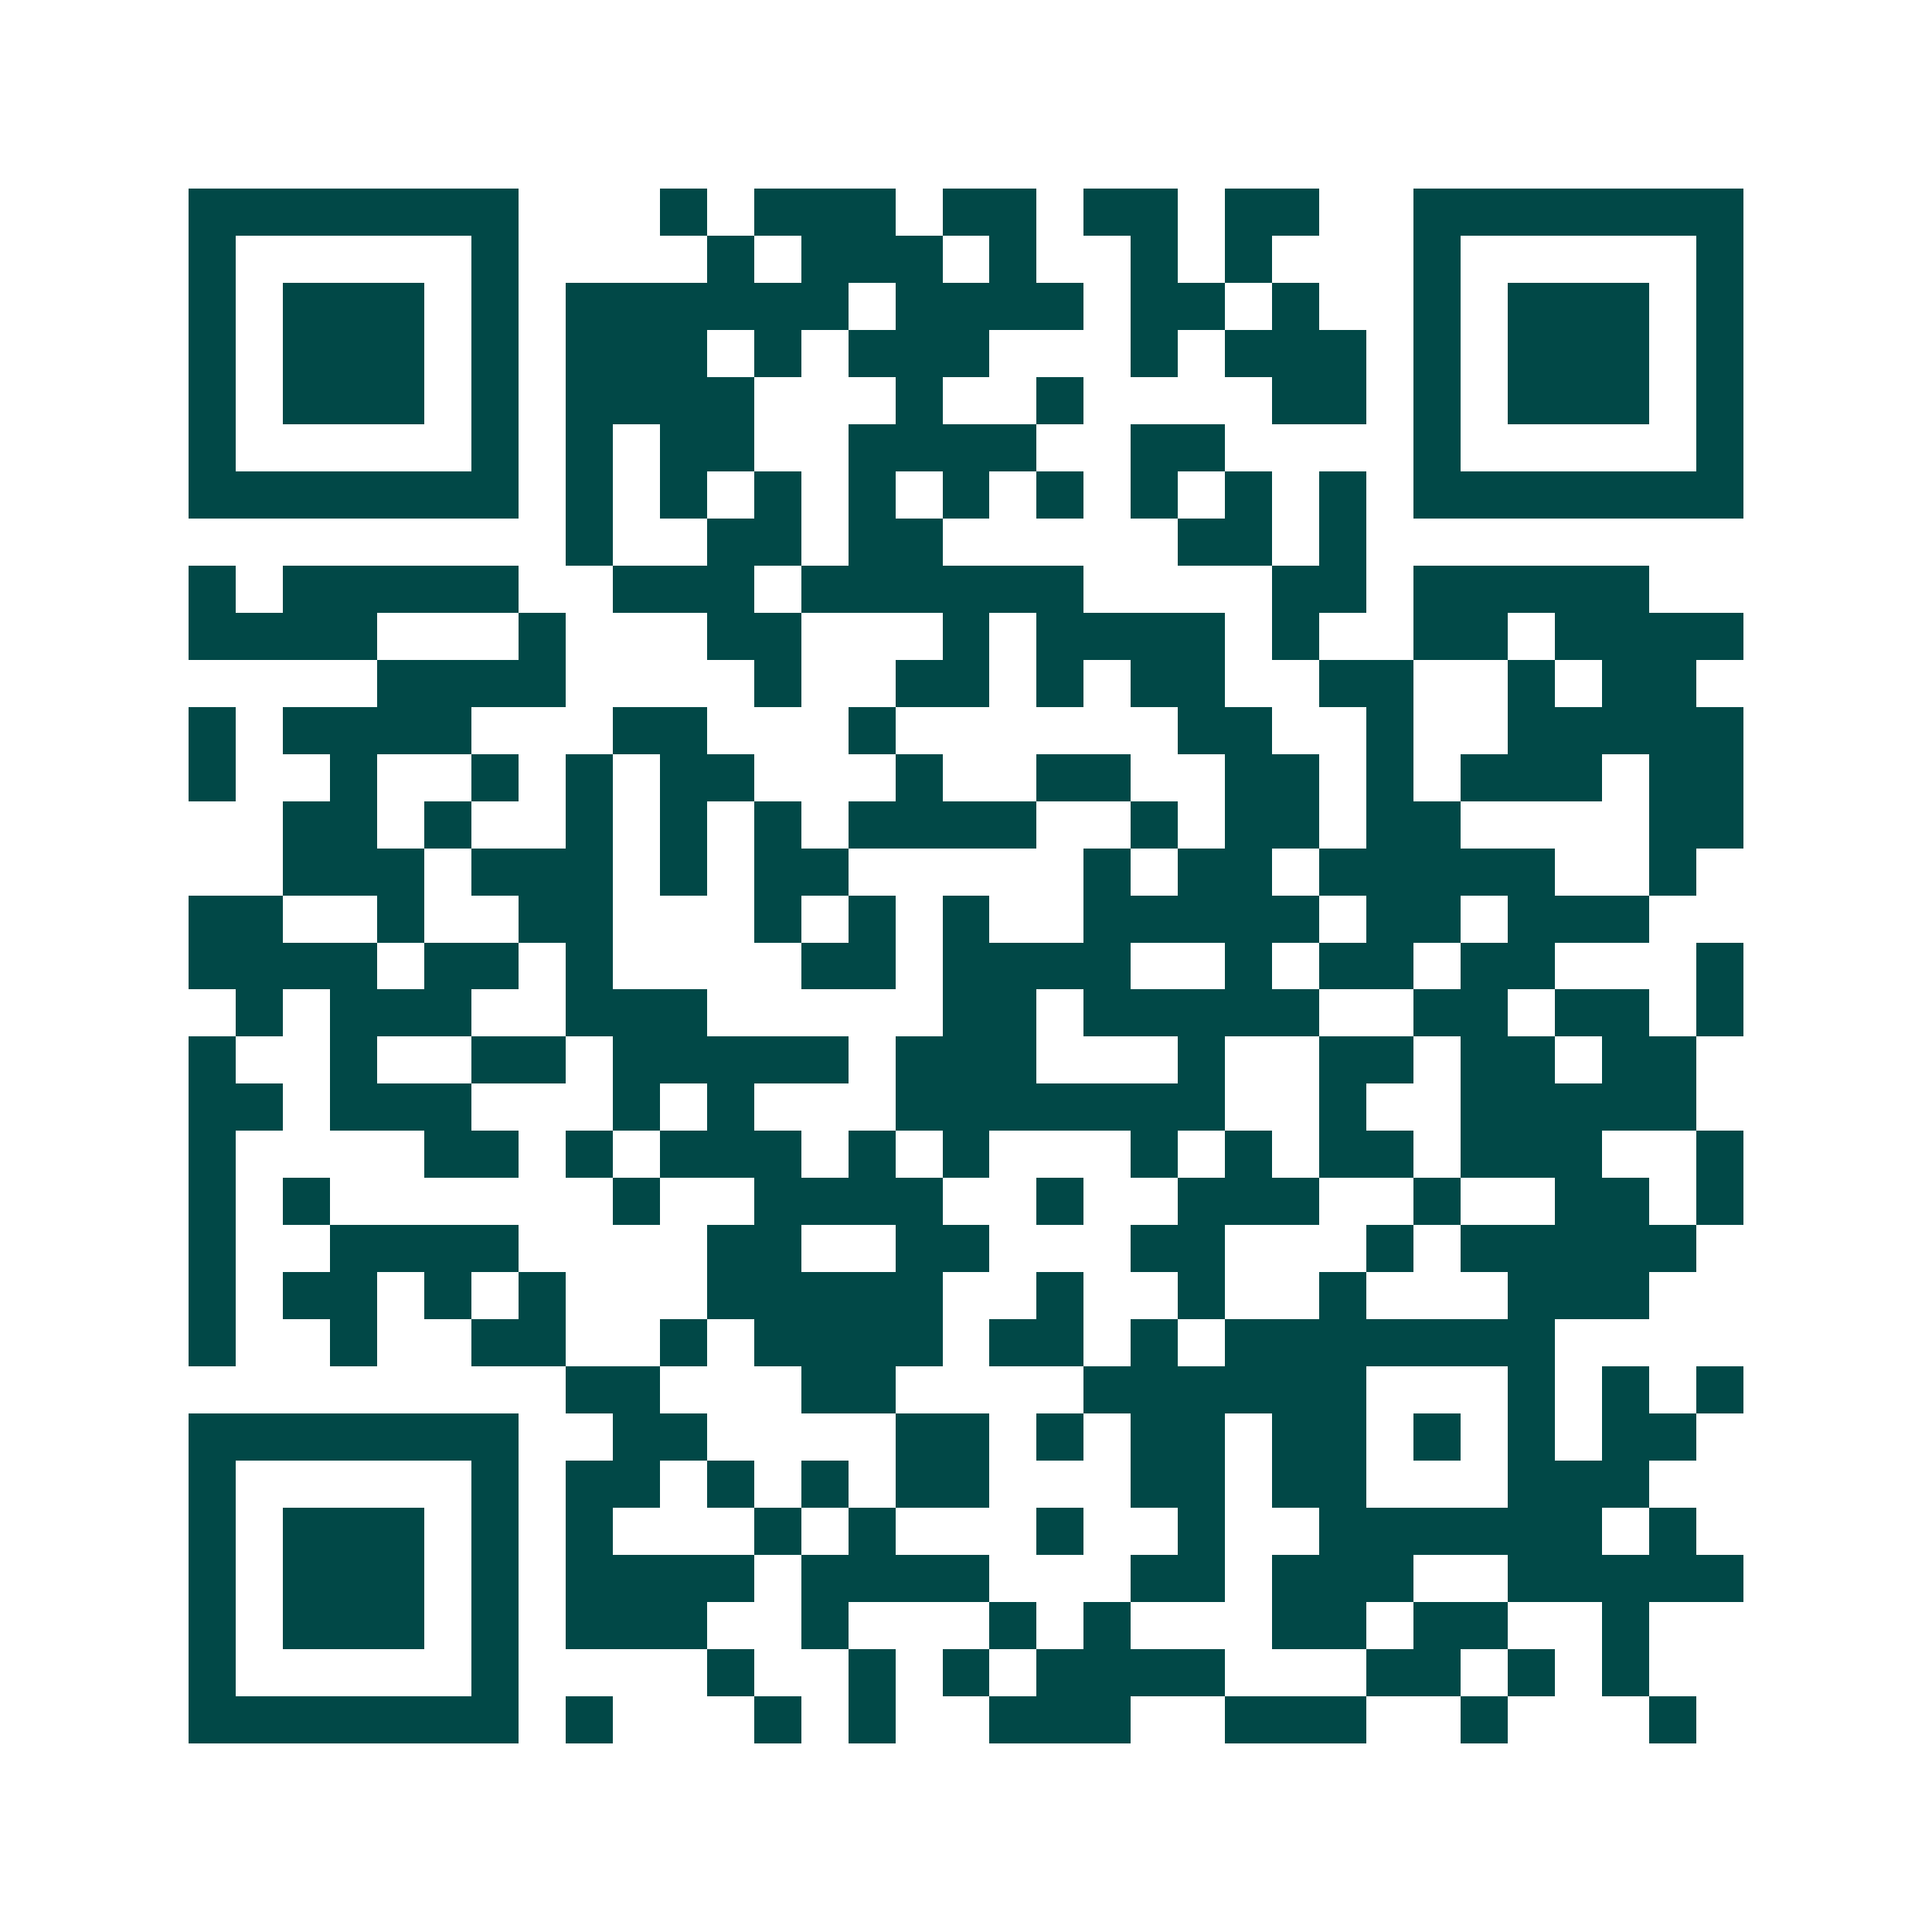 <svg xmlns="http://www.w3.org/2000/svg" width="200" height="200" viewBox="0 0 41 41" shape-rendering="crispEdges"><path fill="#ffffff" d="M0 0h41v41H0z"/><path stroke="#014847" d="M4 4.5h7m3 0h1m1 0h3m1 0h2m1 0h2m1 0h2m2 0h7M4 5.5h1m5 0h1m4 0h1m1 0h3m1 0h1m2 0h1m1 0h1m3 0h1m5 0h1M4 6.5h1m1 0h3m1 0h1m1 0h6m1 0h4m1 0h2m1 0h1m2 0h1m1 0h3m1 0h1M4 7.5h1m1 0h3m1 0h1m1 0h3m1 0h1m1 0h3m3 0h1m1 0h3m1 0h1m1 0h3m1 0h1M4 8.5h1m1 0h3m1 0h1m1 0h4m3 0h1m2 0h1m4 0h2m1 0h1m1 0h3m1 0h1M4 9.5h1m5 0h1m1 0h1m1 0h2m2 0h4m2 0h2m4 0h1m5 0h1M4 10.5h7m1 0h1m1 0h1m1 0h1m1 0h1m1 0h1m1 0h1m1 0h1m1 0h1m1 0h1m1 0h7M12 11.5h1m2 0h2m1 0h2m5 0h2m1 0h1M4 12.5h1m1 0h5m2 0h3m1 0h6m4 0h2m1 0h5M4 13.5h4m3 0h1m3 0h2m3 0h1m1 0h4m1 0h1m2 0h2m1 0h4M8 14.5h4m4 0h1m2 0h2m1 0h1m1 0h2m2 0h2m2 0h1m1 0h2M4 15.5h1m1 0h4m3 0h2m3 0h1m6 0h2m2 0h1m2 0h5M4 16.5h1m2 0h1m2 0h1m1 0h1m1 0h2m3 0h1m2 0h2m2 0h2m1 0h1m1 0h3m1 0h2M6 17.5h2m1 0h1m2 0h1m1 0h1m1 0h1m1 0h4m2 0h1m1 0h2m1 0h2m4 0h2M6 18.5h3m1 0h3m1 0h1m1 0h2m5 0h1m1 0h2m1 0h5m2 0h1M4 19.5h2m2 0h1m2 0h2m3 0h1m1 0h1m1 0h1m2 0h5m1 0h2m1 0h3M4 20.5h4m1 0h2m1 0h1m4 0h2m1 0h4m2 0h1m1 0h2m1 0h2m3 0h1M5 21.5h1m1 0h3m2 0h3m5 0h2m1 0h5m2 0h2m1 0h2m1 0h1M4 22.5h1m2 0h1m2 0h2m1 0h5m1 0h3m3 0h1m2 0h2m1 0h2m1 0h2M4 23.5h2m1 0h3m3 0h1m1 0h1m3 0h7m2 0h1m2 0h5M4 24.5h1m4 0h2m1 0h1m1 0h3m1 0h1m1 0h1m3 0h1m1 0h1m1 0h2m1 0h3m2 0h1M4 25.5h1m1 0h1m6 0h1m2 0h4m2 0h1m2 0h3m2 0h1m2 0h2m1 0h1M4 26.5h1m2 0h4m4 0h2m2 0h2m3 0h2m3 0h1m1 0h5M4 27.5h1m1 0h2m1 0h1m1 0h1m3 0h5m2 0h1m2 0h1m2 0h1m3 0h3M4 28.5h1m2 0h1m2 0h2m2 0h1m1 0h4m1 0h2m1 0h1m1 0h7M12 29.5h2m3 0h2m4 0h6m3 0h1m1 0h1m1 0h1M4 30.5h7m2 0h2m4 0h2m1 0h1m1 0h2m1 0h2m1 0h1m1 0h1m1 0h2M4 31.5h1m5 0h1m1 0h2m1 0h1m1 0h1m1 0h2m3 0h2m1 0h2m3 0h3M4 32.5h1m1 0h3m1 0h1m1 0h1m3 0h1m1 0h1m3 0h1m2 0h1m2 0h6m1 0h1M4 33.5h1m1 0h3m1 0h1m1 0h4m1 0h4m3 0h2m1 0h3m2 0h5M4 34.5h1m1 0h3m1 0h1m1 0h3m2 0h1m3 0h1m1 0h1m3 0h2m1 0h2m2 0h1M4 35.5h1m5 0h1m4 0h1m2 0h1m1 0h1m1 0h4m3 0h2m1 0h1m1 0h1M4 36.5h7m1 0h1m3 0h1m1 0h1m2 0h3m2 0h3m2 0h1m3 0h1"/></svg>
